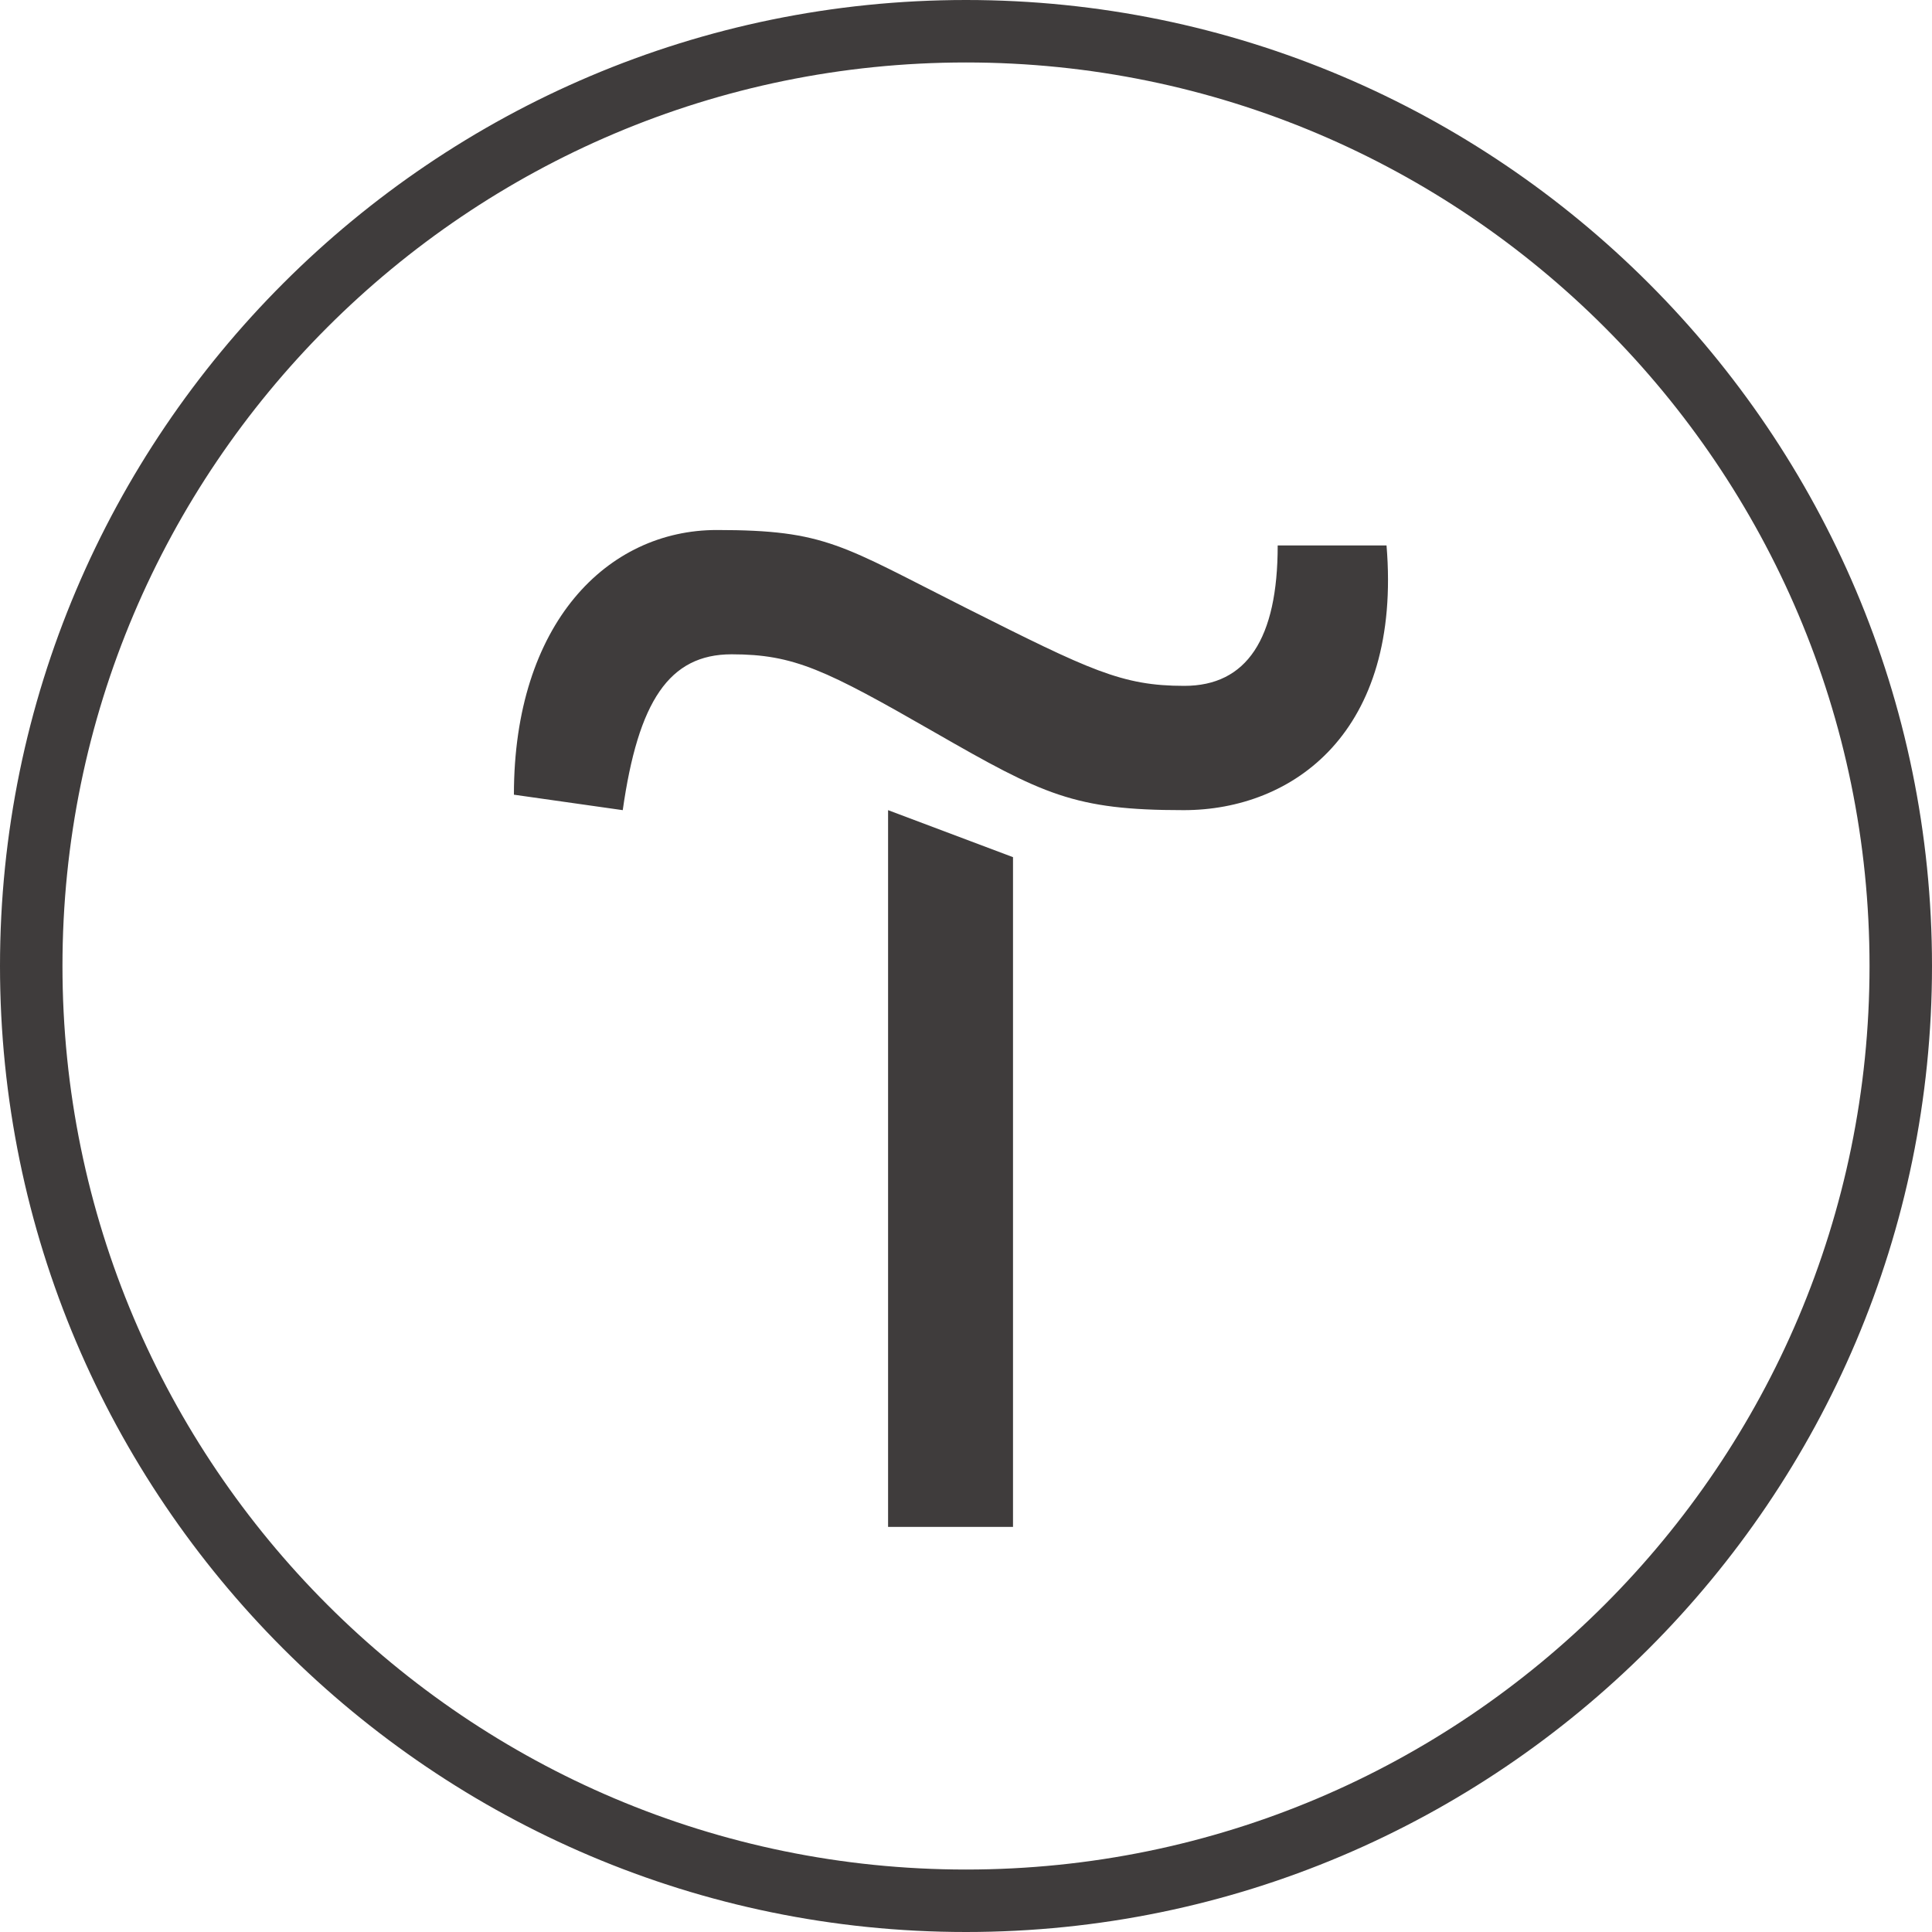 <?xml version="1.0" encoding="UTF-8"?> <svg xmlns="http://www.w3.org/2000/svg" width="30" height="30" viewBox="0 0 30 30" fill="none"><g clip-path="url(#clip0_67_489)"><path d="M15.73 13.31V23.71H13.79V12.58L15.73 13.31Z" fill="#3F3C3C"></path><path d="M7.98 12.34C7.98 9.68 9.43 8.23 11.13 8.23C12.83 8.23 13.07 8.47 15 9.44C16.93 10.41 17.42 10.65 18.39 10.65C19.36 10.65 19.84 9.92 19.84 8.47H21.53C21.77 11.37 20.08 12.58 18.38 12.58C16.68 12.58 16.2 12.34 14.51 11.37C12.82 10.4 12.33 10.16 11.36 10.16C10.39 10.16 9.91 10.89 9.67 12.58L7.98 12.34Z" fill="#3F3C3C"></path><path d="M15 30C6.73 30 0 23.27 0 15C0 6.73 6.73 0 15 0C23.27 0 30 6.73 30 15C30 23.27 23.27 30 15 30ZM15 0.97C7.26 0.97 0.97 7.26 0.97 15C0.97 22.74 7.26 29.03 15 29.03C22.74 29.03 29.03 22.74 29.03 15C29.03 7.26 22.74 0.97 15 0.97Z" fill="#3F3C3C"></path></g><defs><clipPath id="clip0_67_489"><rect width="30" height="30" fill="white"></rect></clipPath></defs></svg> 